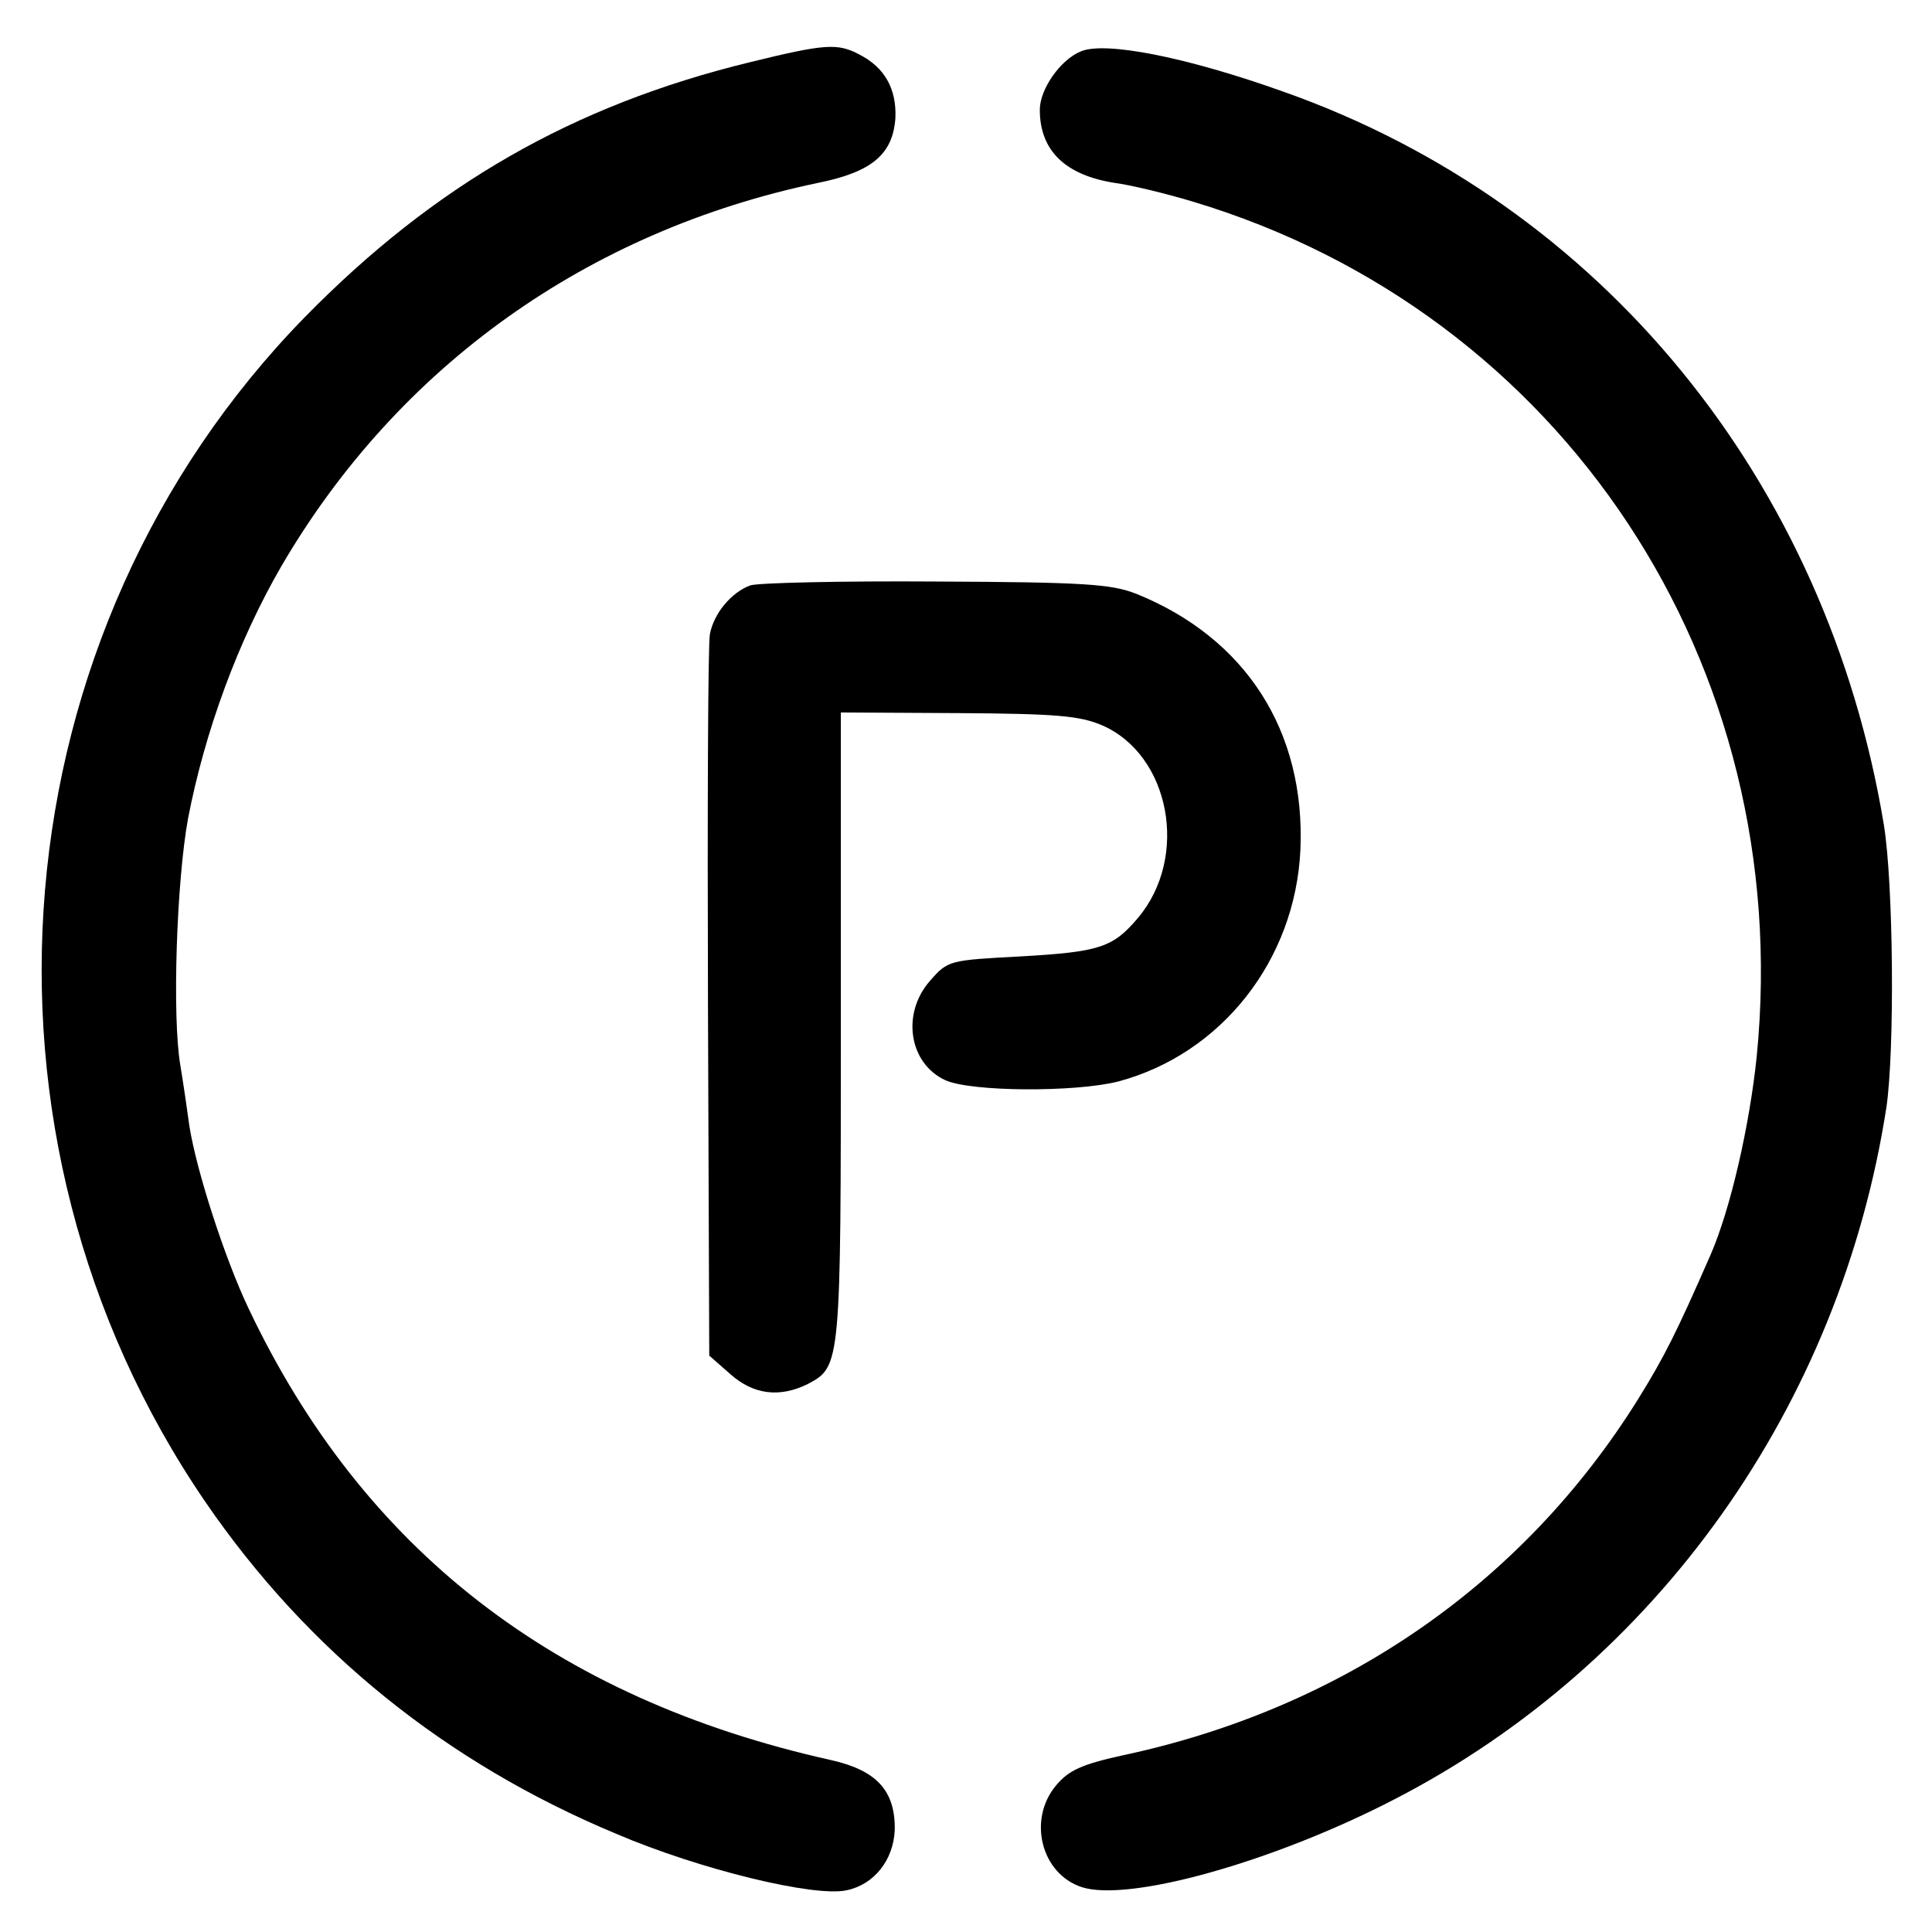 <?xml version="1.0" standalone="no"?>
<!DOCTYPE svg PUBLIC "-//W3C//DTD SVG 20010904//EN"
 "http://www.w3.org/TR/2001/REC-SVG-20010904/DTD/svg10.dtd">
<svg version="1.0" xmlns="http://www.w3.org/2000/svg"
 width="301pt" height="301pt" viewBox="0 0 301 301"
 preserveAspectRatio="xMidYMid meet">
<g transform="translate(0,301) scale(0.1,-0.1)"
fill="#000000" stroke="none">
<path d="M1168 2913 c-275 -67 -491 -191 -693 -397 -481 -492 -547 -1273 -155
-1846 159 -232 374 -406 640 -517 131 -56 309 -99 359 -88 43 9 73 47 75 94 1
61 -28 93 -100 109 -430 96 -729 328 -907 704 -37 78 -81 214 -92 284 -3 22
-9 64 -14 94 -13 75 -6 287 12 385 26 135 78 277 146 394 182 311 477 521 835
596 85 17 117 45 121 101 2 46 -17 79 -56 99 -34 18 -53 17 -171 -12z"/>
<path d="M1684 2930 c-32 -13 -64 -59 -64 -91 0 -64 40 -102 117 -114 23 -3
78 -16 121 -29 577 -173 939 -721 879 -1331 -11 -108 -41 -239 -72 -310 -53
-121 -72 -159 -113 -225 -179 -287 -460 -482 -804 -555 -63 -14 -83 -23 -103
-47 -44 -53 -23 -137 40 -158 73 -24 299 39 488 137 409 211 694 613 766 1078
13 89 11 348 -4 440 -89 537 -440 967 -935 1142 -151 54 -278 79 -316 63z"/>
<path d="M1169 2098 c-30 -11 -57 -44 -63 -76 -3 -15 -4 -274 -3 -575 l2 -549
33 -29 c36 -32 77 -37 121 -15 51 27 51 31 51 556 l0 490 183 -1 c152 -1 189
-4 224 -19 106 -46 136 -205 56 -300 -39 -46 -59 -53 -182 -60 -112 -6 -114
-6 -142 -38 -45 -51 -33 -129 24 -155 40 -18 201 -19 269 -2 161 43 276 189
284 361 8 185 -85 330 -256 399 -39 15 -79 18 -312 19 -147 1 -277 -2 -289 -6z"/>
</g>
</svg>
